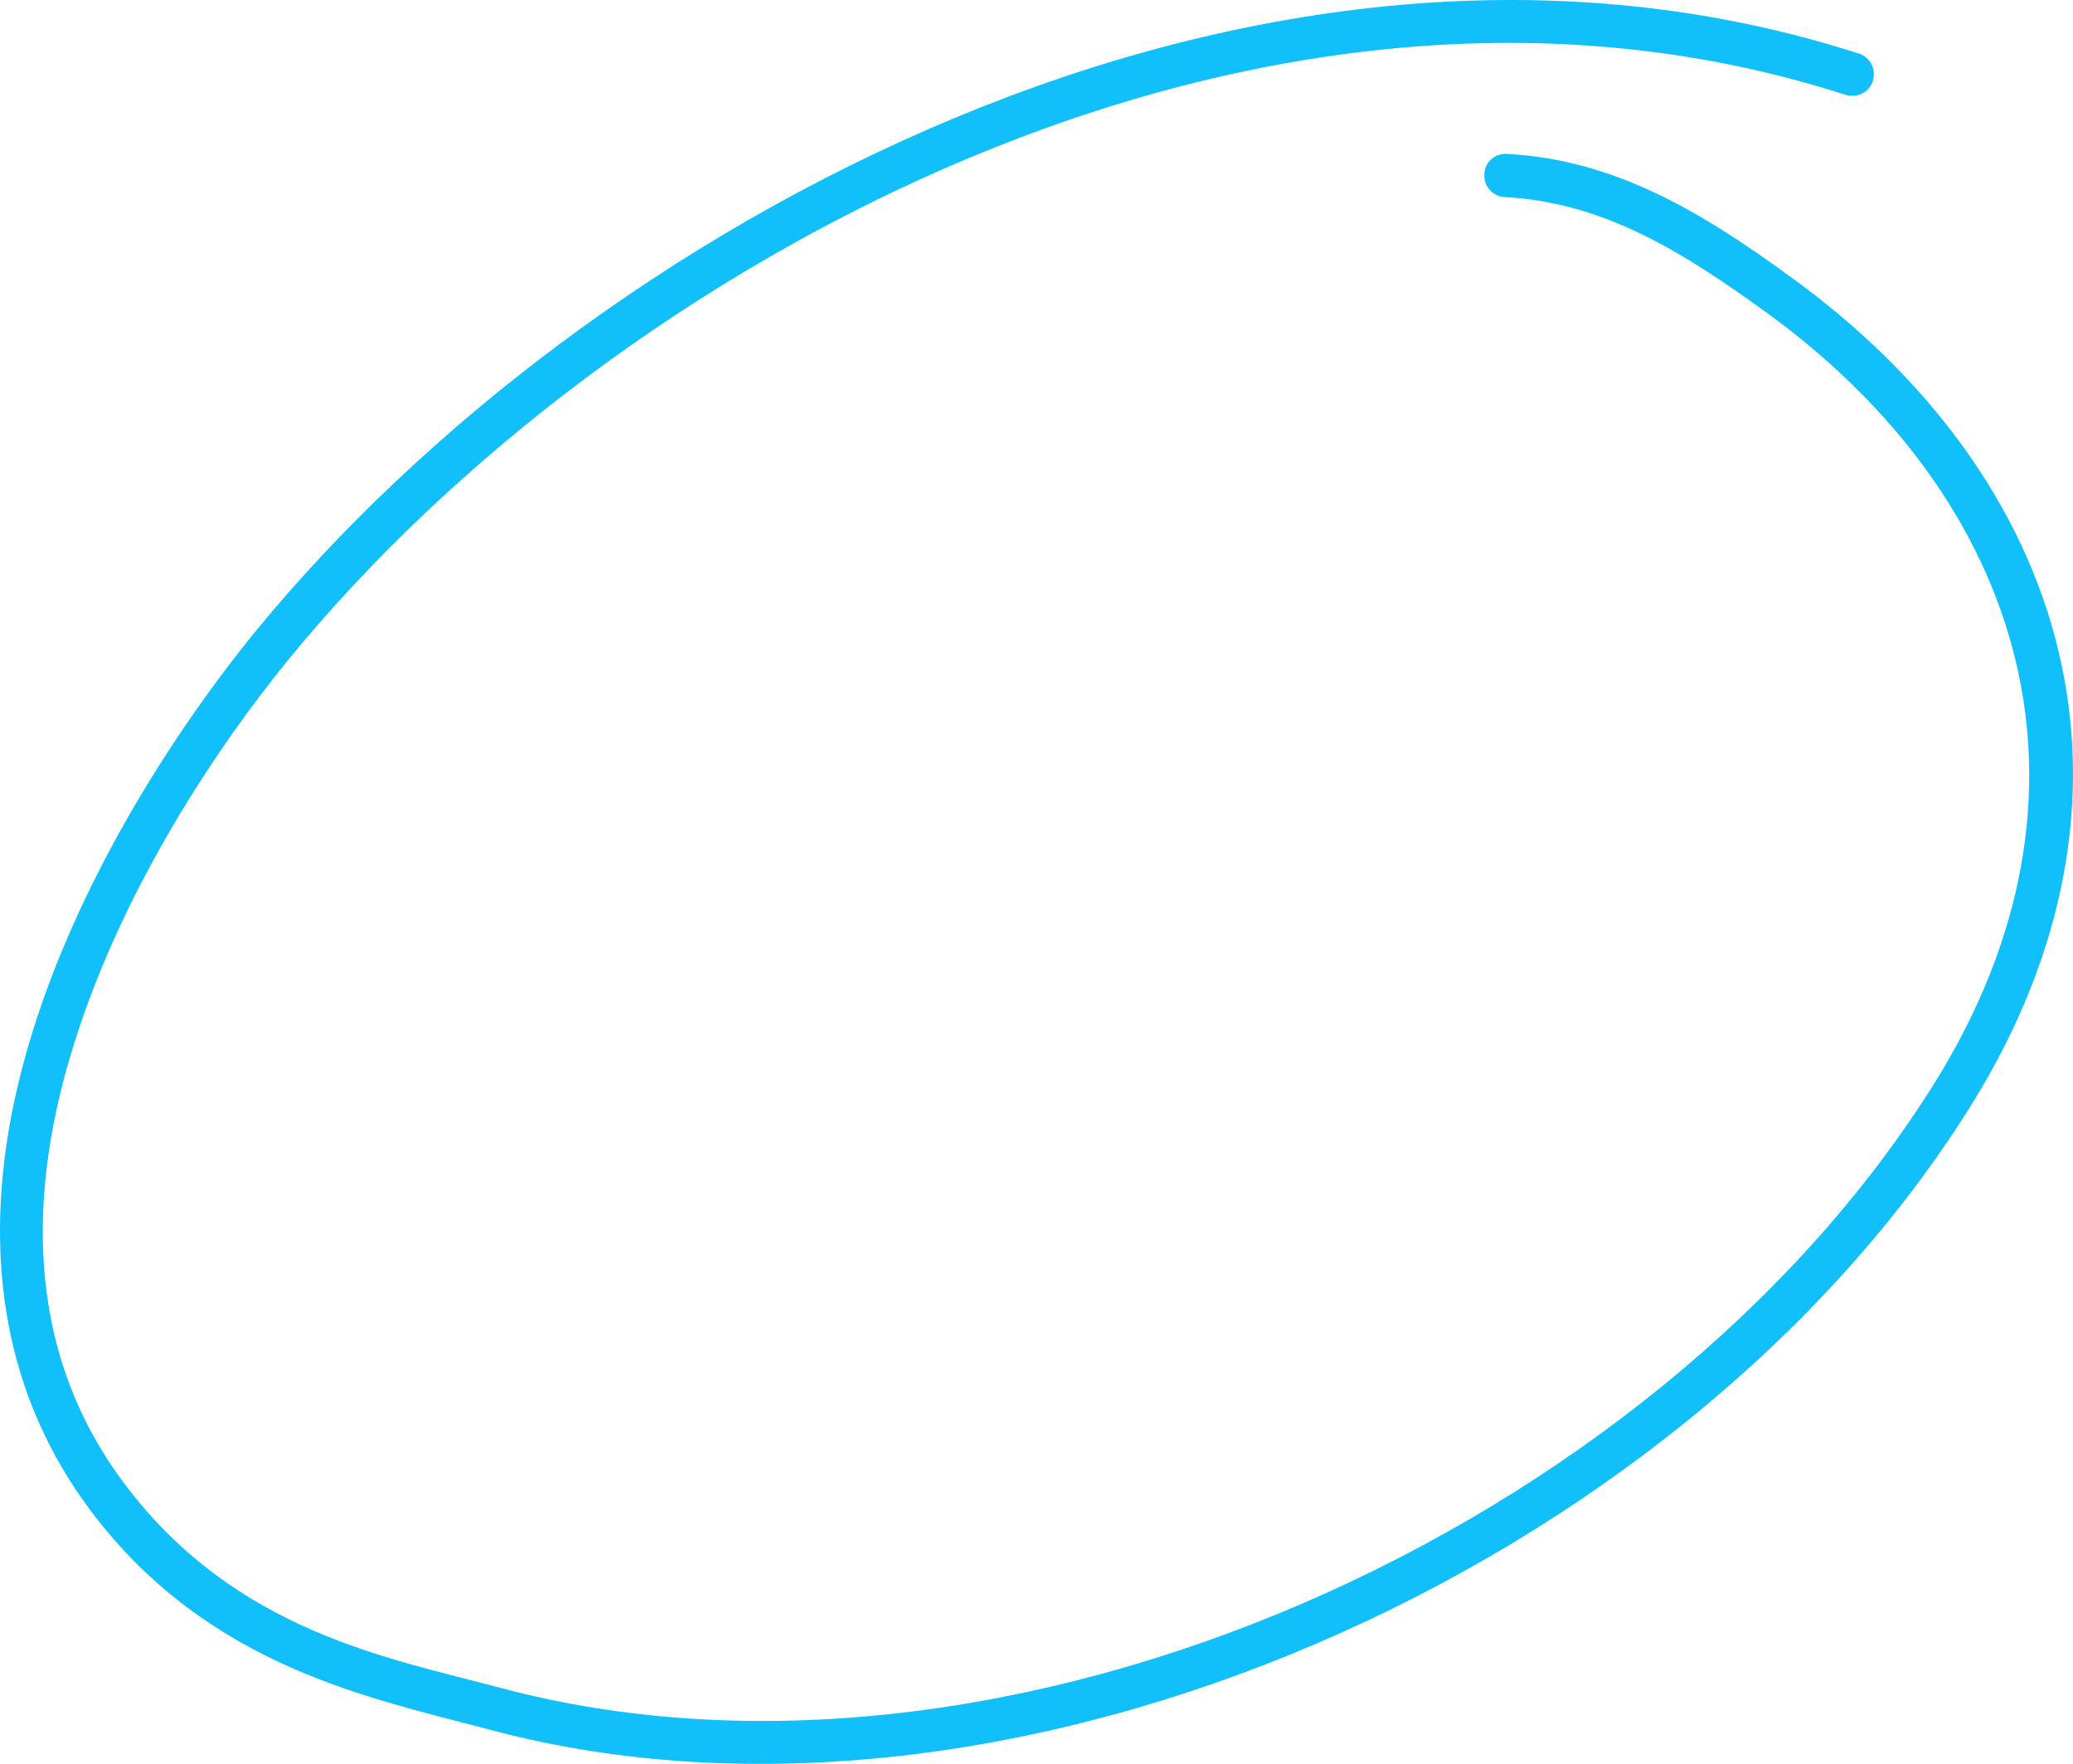 <?xml version="1.0"?>
<svg xmlns="http://www.w3.org/2000/svg" width="67" height="57" viewBox="0 0 67 57" fill="none">
<path fill-rule="evenodd" clip-rule="evenodd" d="M48.615 6.367C51.866 6.535 54.449 8.194 57.033 10.056C65.505 16.172 68.339 25.661 62.533 34.985C53.505 49.445 32.476 58.909 16.169 54.541C12.558 53.579 7.668 52.73 4.085 48.03C0.751 43.659 0.89 38.463 2.418 33.653C3.974 28.721 6.974 24.182 9.363 21.264C19.808 8.533 40.726 -3.037 59.644 3.063C60.033 3.18 60.422 2.978 60.533 2.611C60.644 2.245 60.45 1.851 60.088 1.734C40.615 -4.544 19.03 7.275 8.279 20.377C5.307 24.015 1.418 30.088 0.307 36.373C-0.443 40.667 0.085 45.058 2.974 48.877C6.779 53.884 11.974 54.865 15.808 55.89C32.642 60.401 54.394 50.661 63.7 35.727C69.95 25.704 66.95 15.496 57.838 8.922C55.06 6.902 52.227 5.155 48.699 4.973C48.31 4.954 47.977 5.25 47.977 5.635C47.949 6.019 48.254 6.348 48.615 6.367Z" fill="#11BFFA"/>
</svg>
